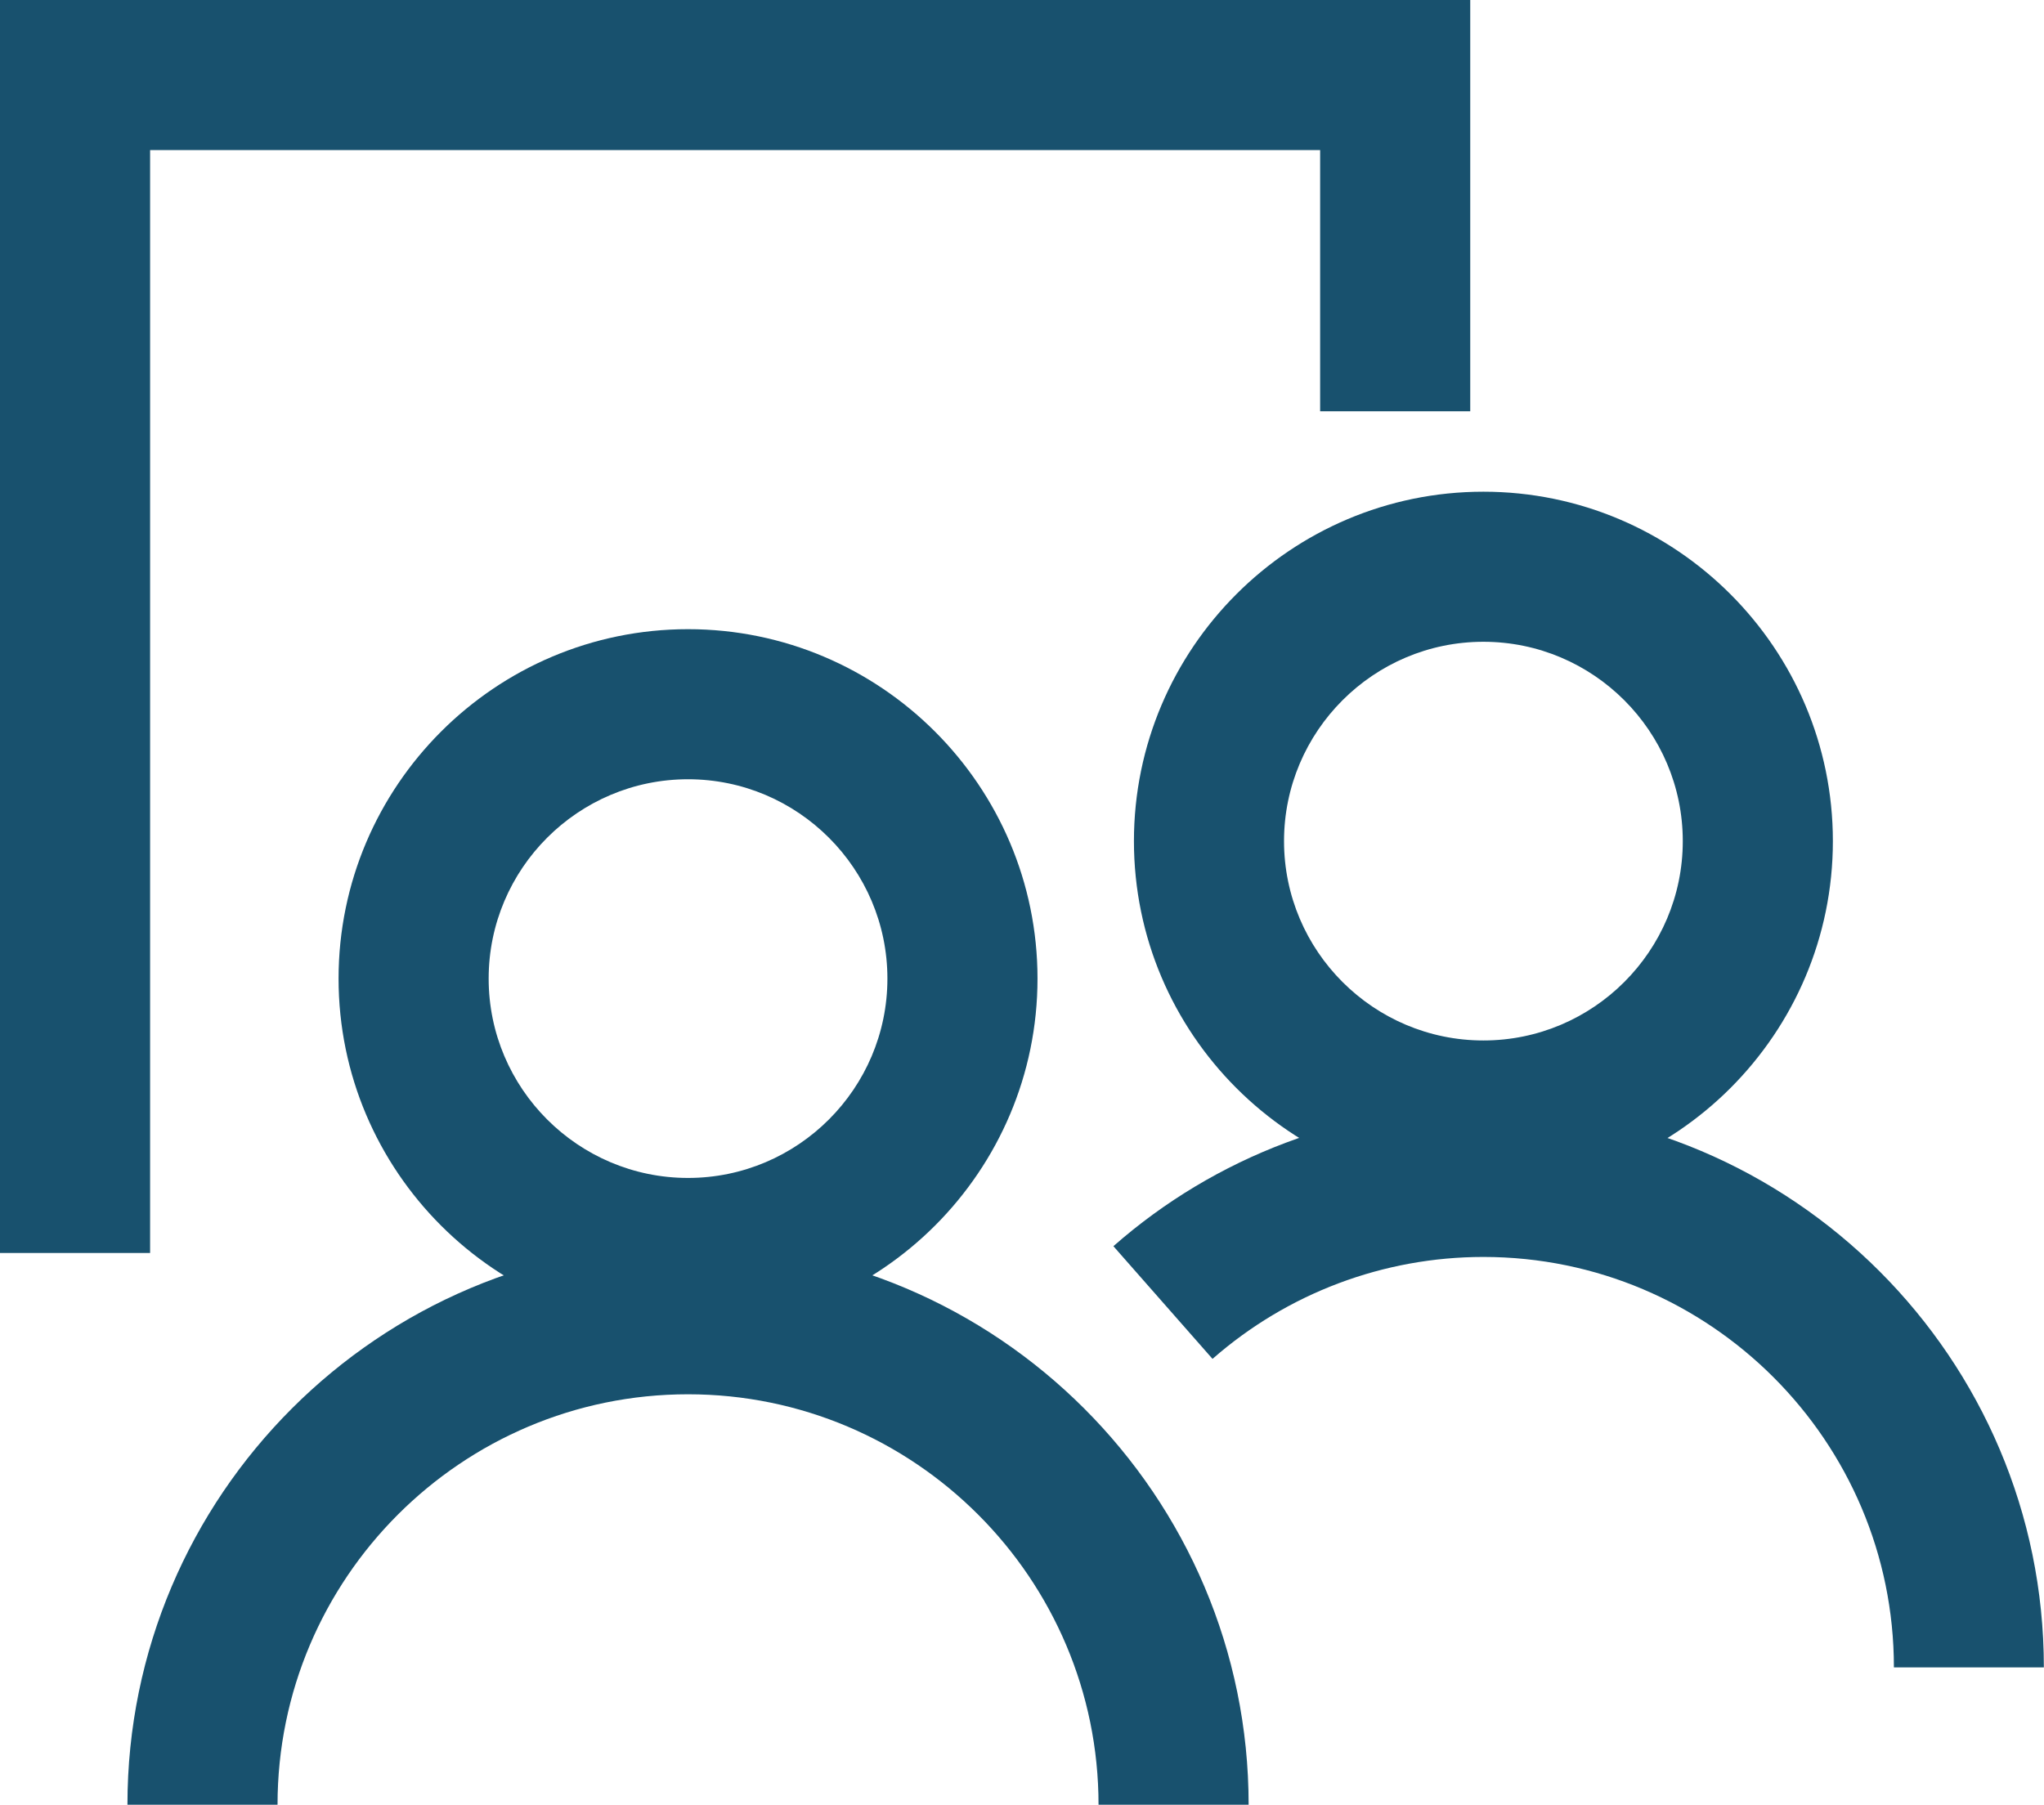 <?xml version="1.0" encoding="UTF-8"?><svg id="Capa_2" xmlns="http://www.w3.org/2000/svg" viewBox="0 0 144.35 127.47"><defs><style>.cls-1{fill:#18516e;}</style></defs><g id="Capa_1-2"><path class="cls-1" d="m88.18,127.47h-10.6c0-15.98-13-28.99-28.99-28.99s-28.99,13-28.99,28.99h-10.6c0-21.83,17.76-39.59,39.59-39.59s39.59,17.76,39.59,39.59Z"/><path class="cls-1" d="m48.59,93.8c-13.61,0-24.68-11.07-24.68-24.68s11.07-24.68,24.68-24.68,24.68,11.07,24.68,24.68-11.07,24.68-24.68,24.68Zm0-38.76c-7.76,0-14.08,6.32-14.08,14.08s6.32,14.08,14.08,14.08,14.08-6.32,14.08-14.08-6.32-14.08-14.08-14.08Z"/><path class="cls-1" d="m144.35,117.77h-10.6c0-15.98-13-28.99-28.99-28.99-7.05,0-13.84,2.56-19.13,7.2l-7-7.96c7.22-6.35,16.5-9.84,26.12-9.84,21.83,0,39.59,17.76,39.59,39.59Z"/><path class="cls-1" d="m104.76,84.09c-13.61,0-24.68-11.07-24.68-24.68s11.07-24.68,24.68-24.68,24.68,11.07,24.68,24.68-11.07,24.68-24.68,24.68Zm0-38.76c-7.76,0-14.08,6.32-14.08,14.08s6.32,14.08,14.08,14.08,14.08-6.32,14.08-14.08-6.32-14.08-14.08-14.08Z"/><polygon class="cls-1" points="10.6 88.5 0 88.5 0 0 103.83 0 103.83 29.05 93.23 29.05 93.23 10.6 10.6 10.6 10.6 88.5"/></g></svg>